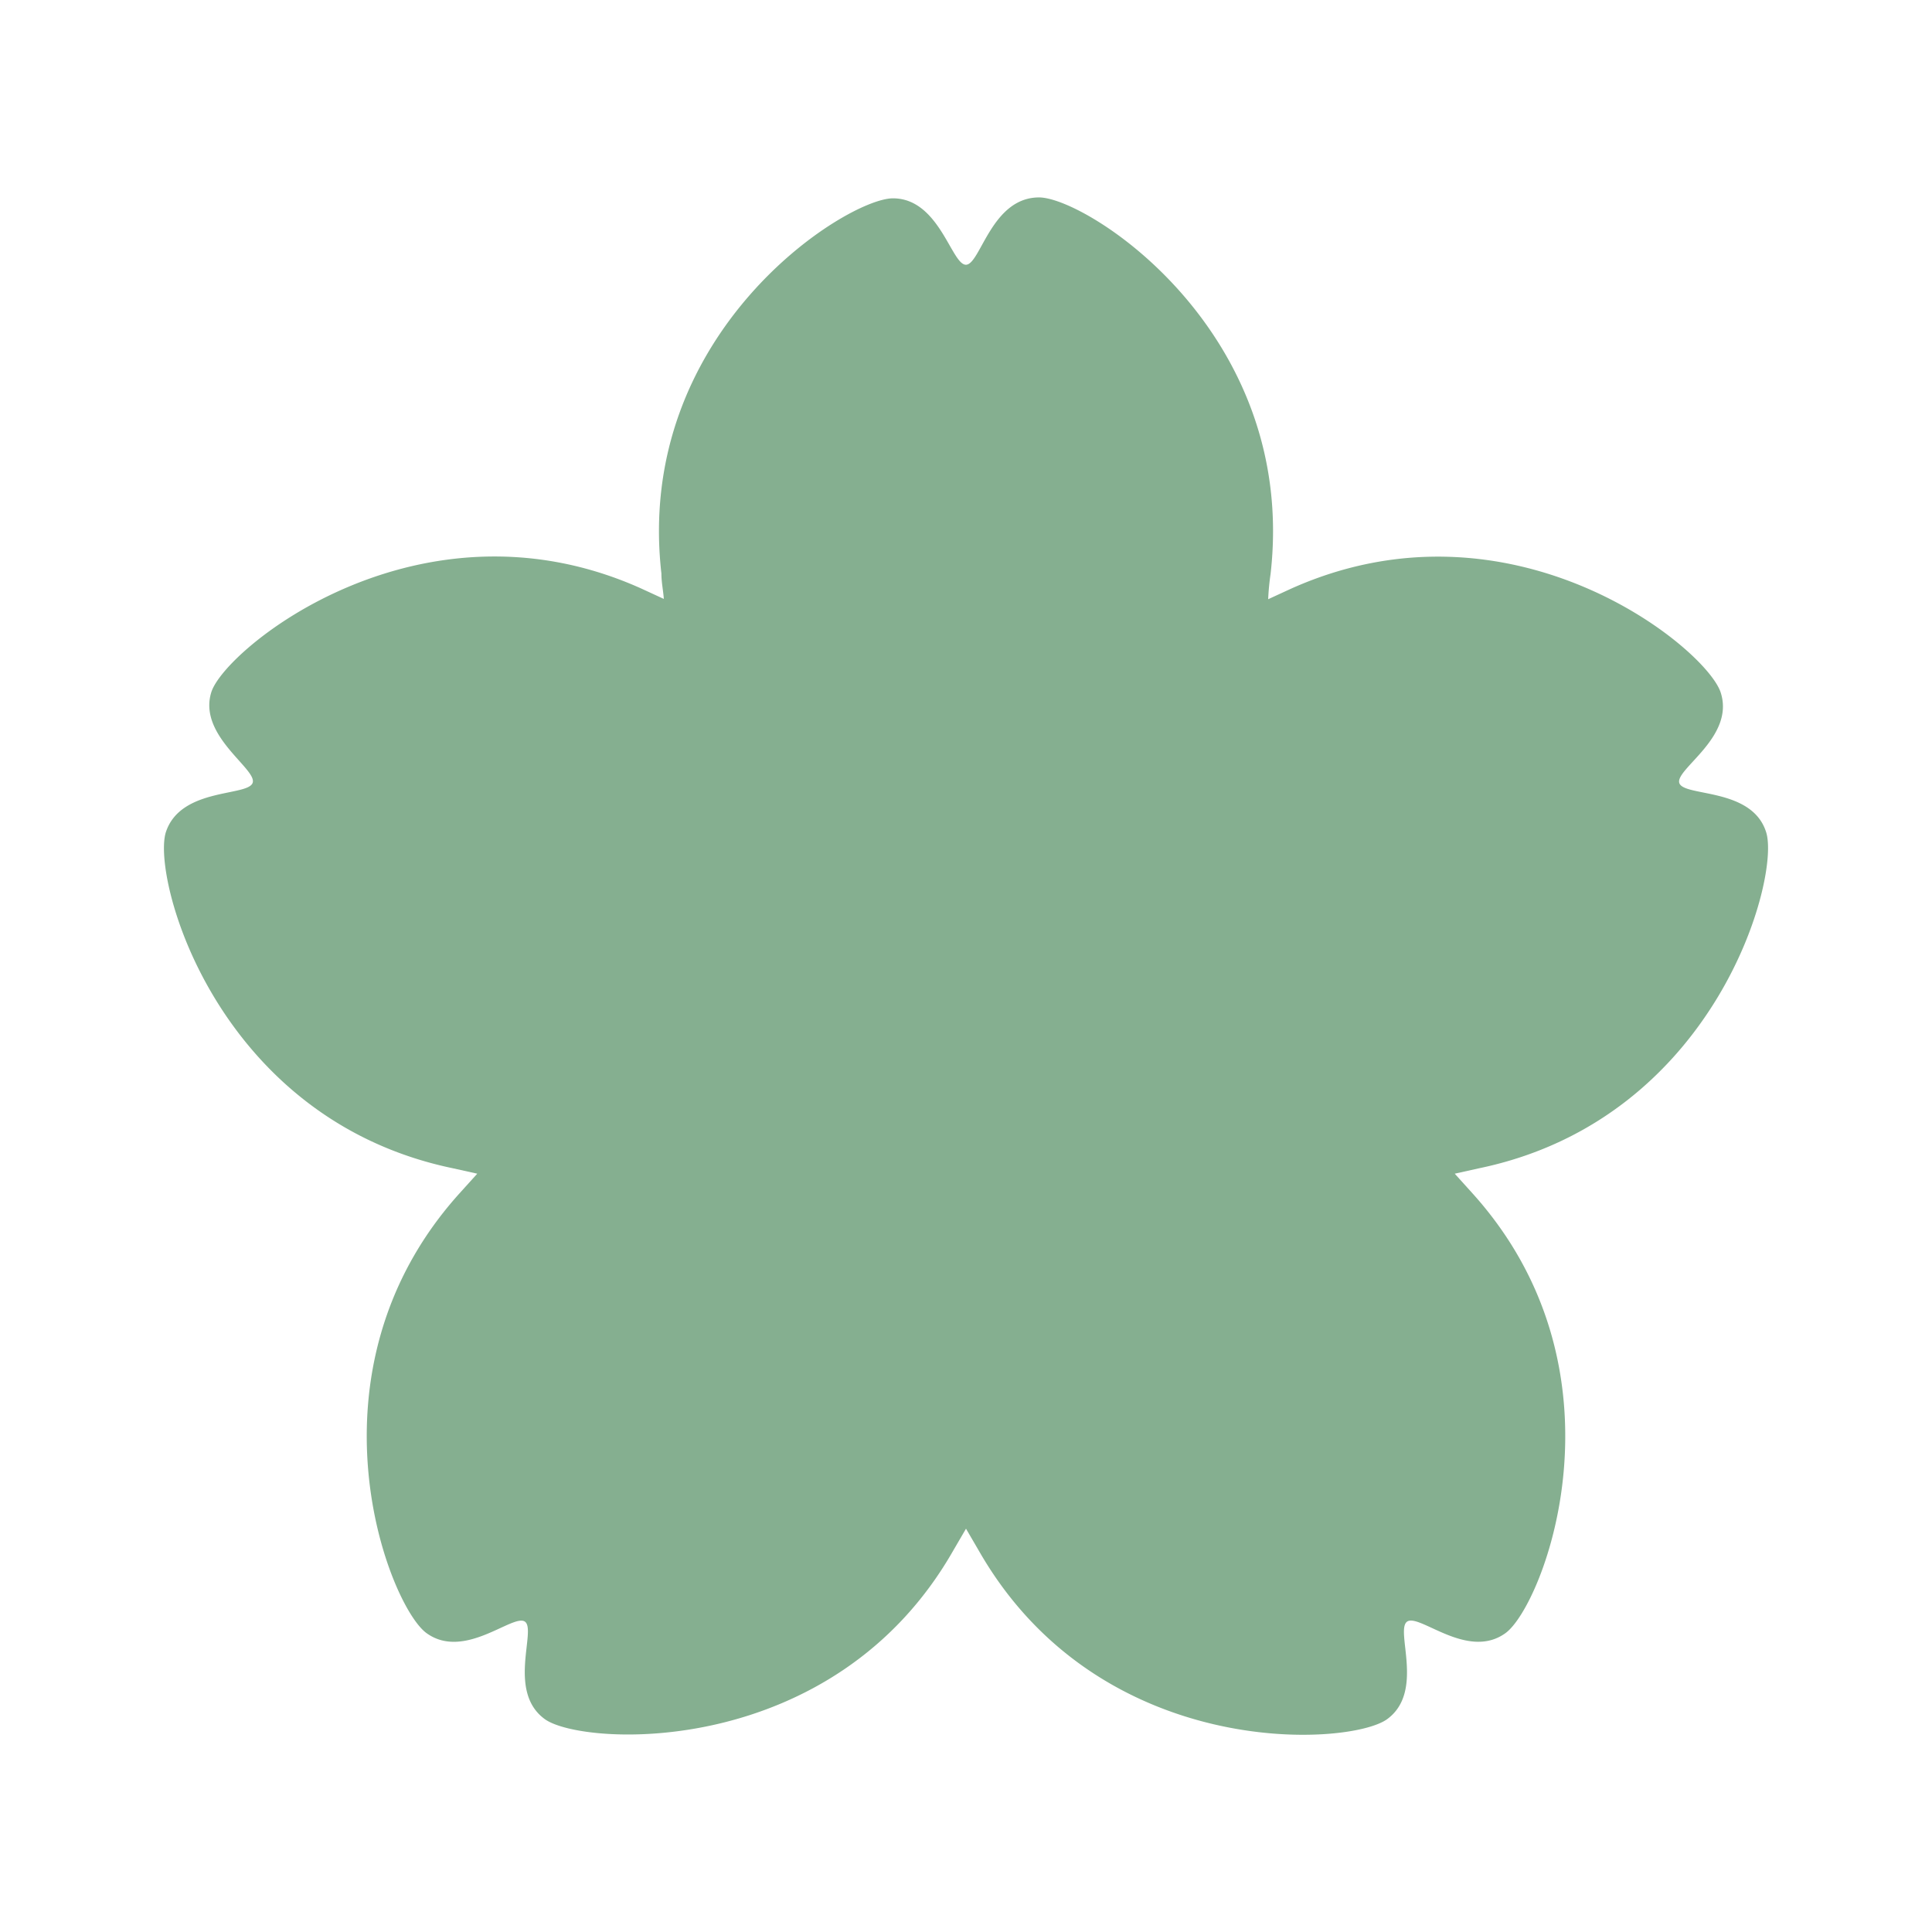 <svg id="レイヤー_1" data-name="レイヤー 1" xmlns="http://www.w3.org/2000/svg" viewBox="0 0 64 64"><defs><style>.cls-1{opacity:0.5;}.cls-2{fill:#0b5f21;}</style></defs><g class="cls-1"><path class="cls-2" d="M58.5,27.55c-.48-1.47-2.72-1.15-2.87-1.61s1.85-1.52,1.37-3-6.91-6.72-14.23-3.44l-.76.35a8.21,8.21,0,0,1,.08-.84C43,11,36,6.54,34.42,6.54S32.48,8.76,32,8.77s-.88-2.2-2.42-2.2S21,11,21.91,19c0,.29.06.56.08.84l-.76-.35c-7.32-3.28-13.78,2-14.23,3.44s1.52,2.54,1.37,3S6,26.08,5.5,27.55,7.13,37.06,15,38.7l.81.18-.56.62c-5.39,5.94-2.38,13.69-1.12,14.6s2.87-.66,3.26-.38-.6,2.32.66,3.23,9.57,1.36,13.53-5.59l.42-.72.42.72c4,7,12.28,6.5,13.53,5.59s.26-2.94.66-3.23,2,1.29,3.26.38,4.27-8.66-1.12-14.6l-.56-.62L49,38.7C56.87,37.06,59,29,58.5,27.55Z"/></g></svg>